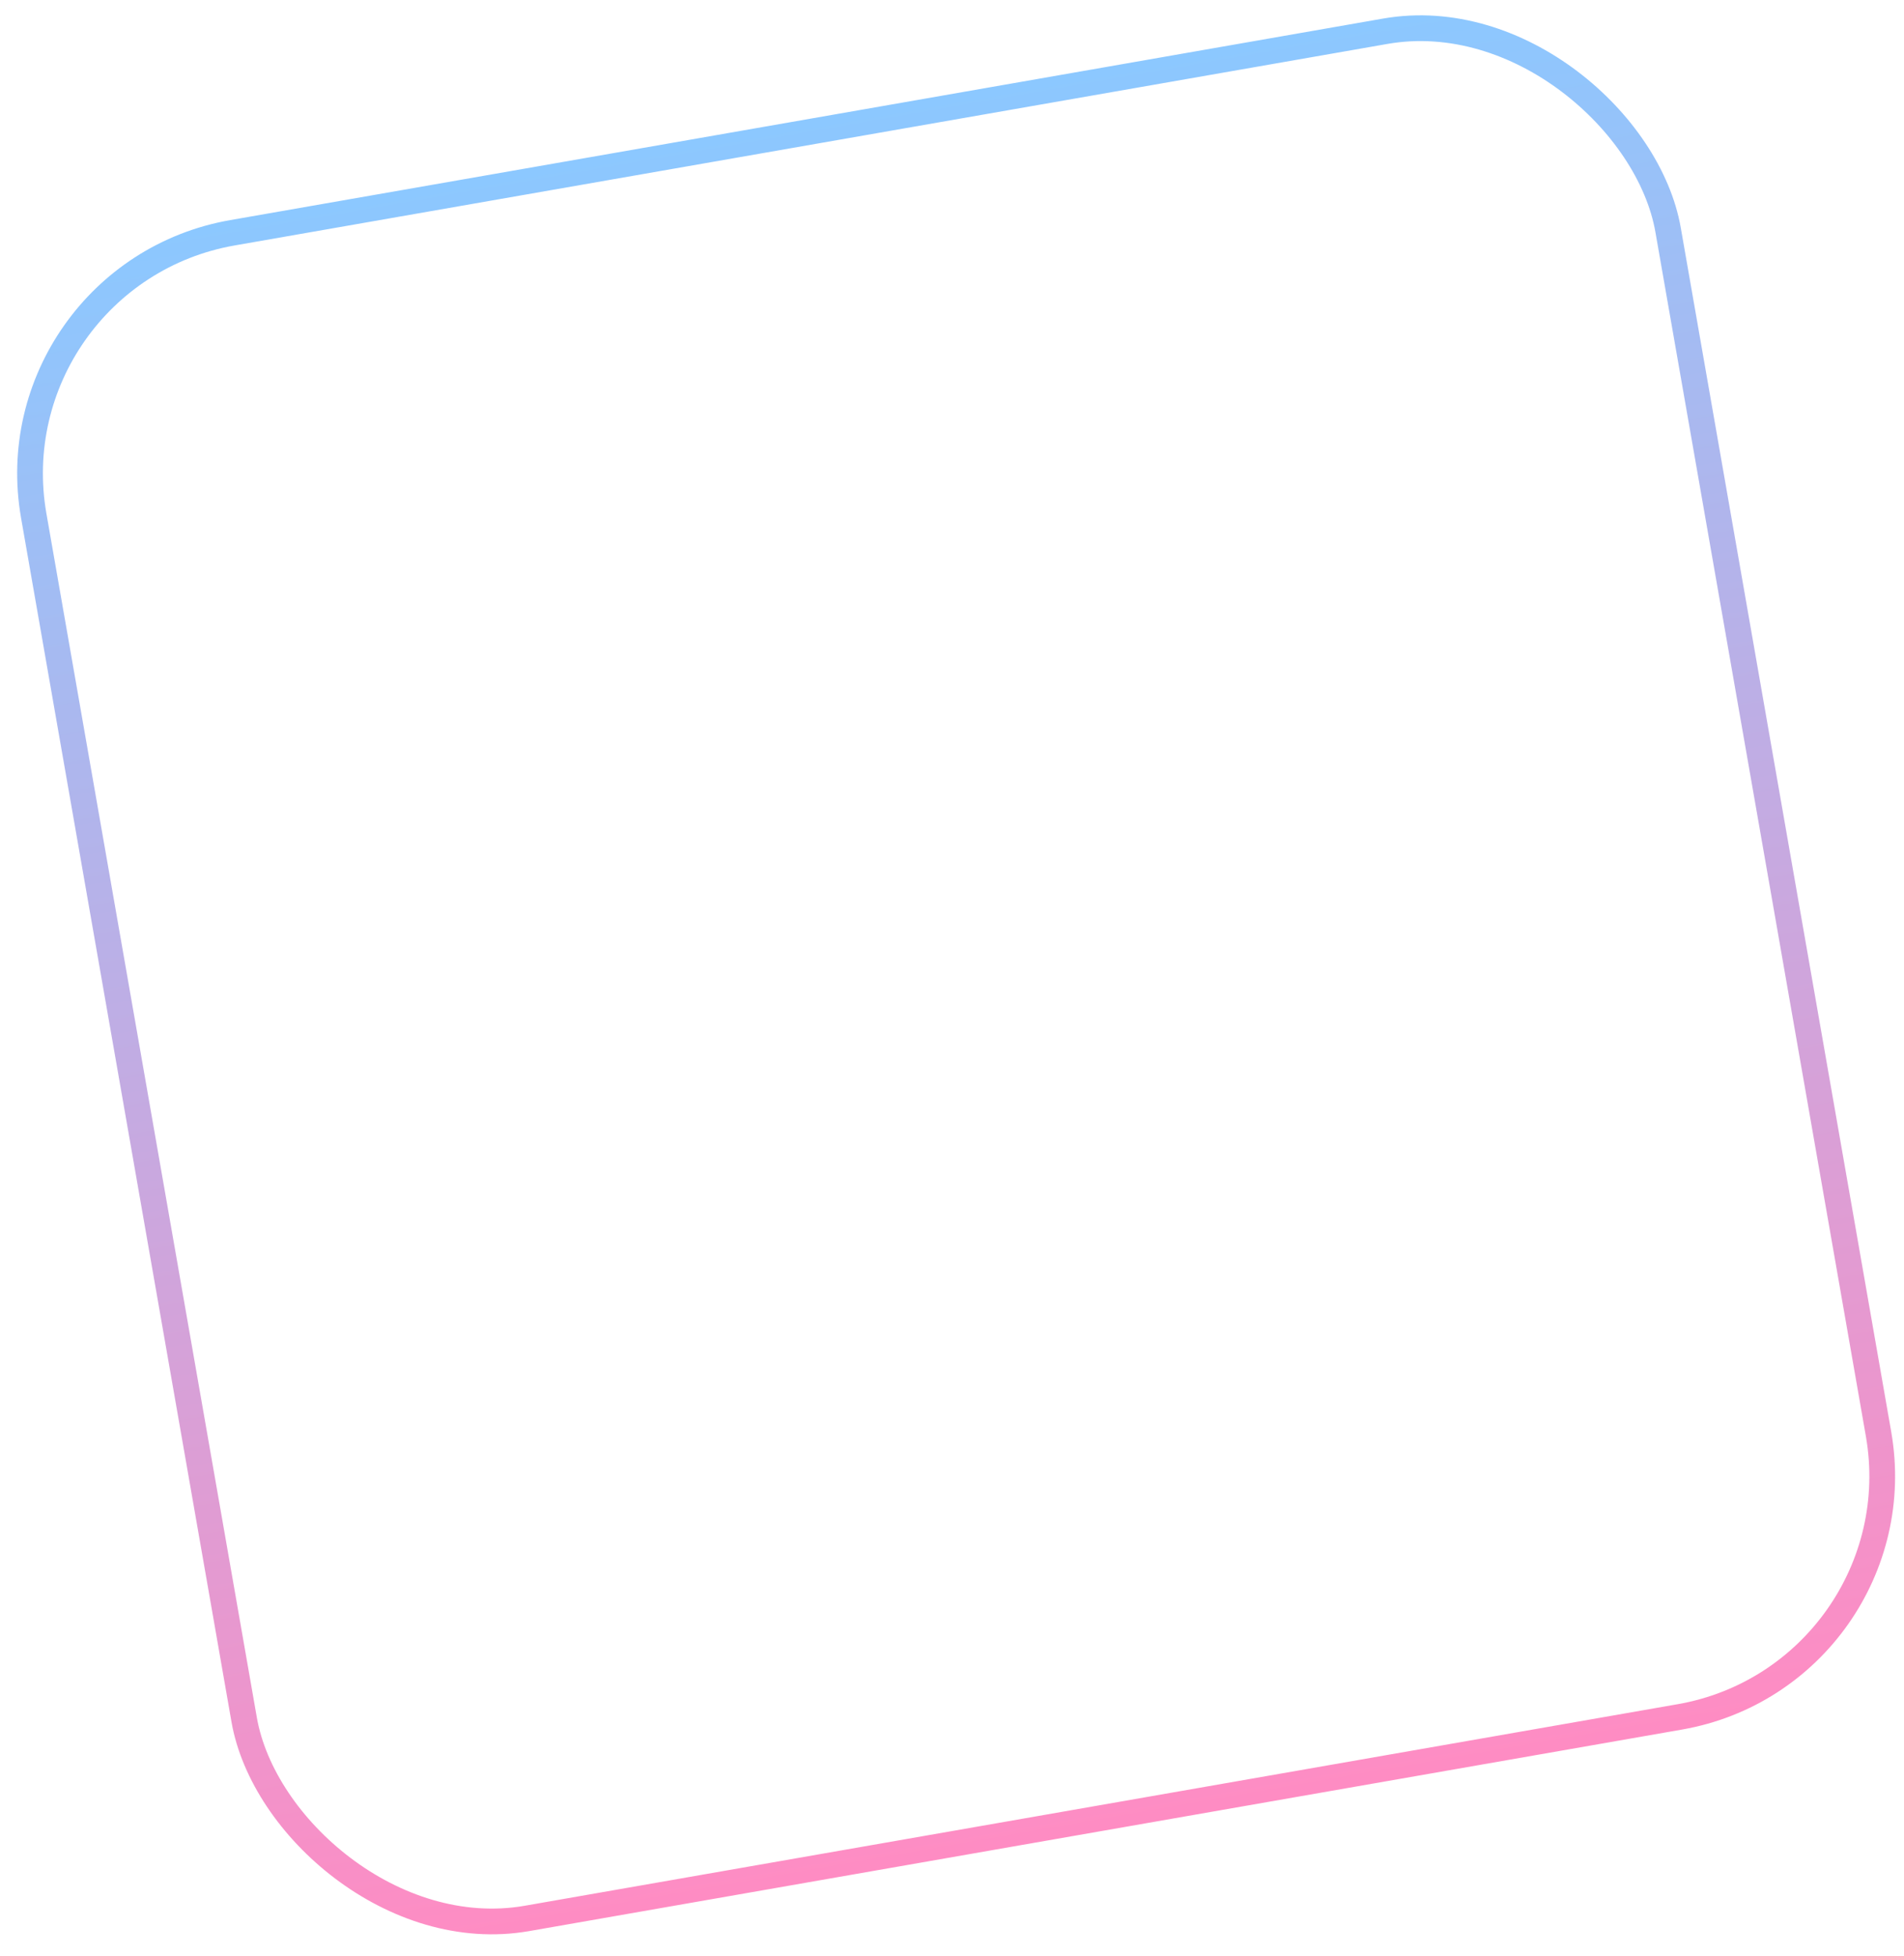 <?xml version="1.0" encoding="UTF-8"?> <svg xmlns="http://www.w3.org/2000/svg" width="74" height="76" viewBox="0 0 74 76" fill="none"> <rect x="-0.325" y="10.682" width="64.484" height="66.499" rx="9.5" transform="rotate(-9.915 -0.325 10.682)" stroke="url(#paint0_linear_111_39)" stroke-opacity="0.45"></rect> <defs> <linearGradient id="paint0_linear_111_39" x1="31.839" y1="10.275" x2="31.839" y2="77.774" gradientUnits="userSpaceOnUse"> <stop stop-color="#0085FF"></stop> <stop offset="1" stop-color="#FF007A"></stop> </linearGradient> </defs> </svg> 